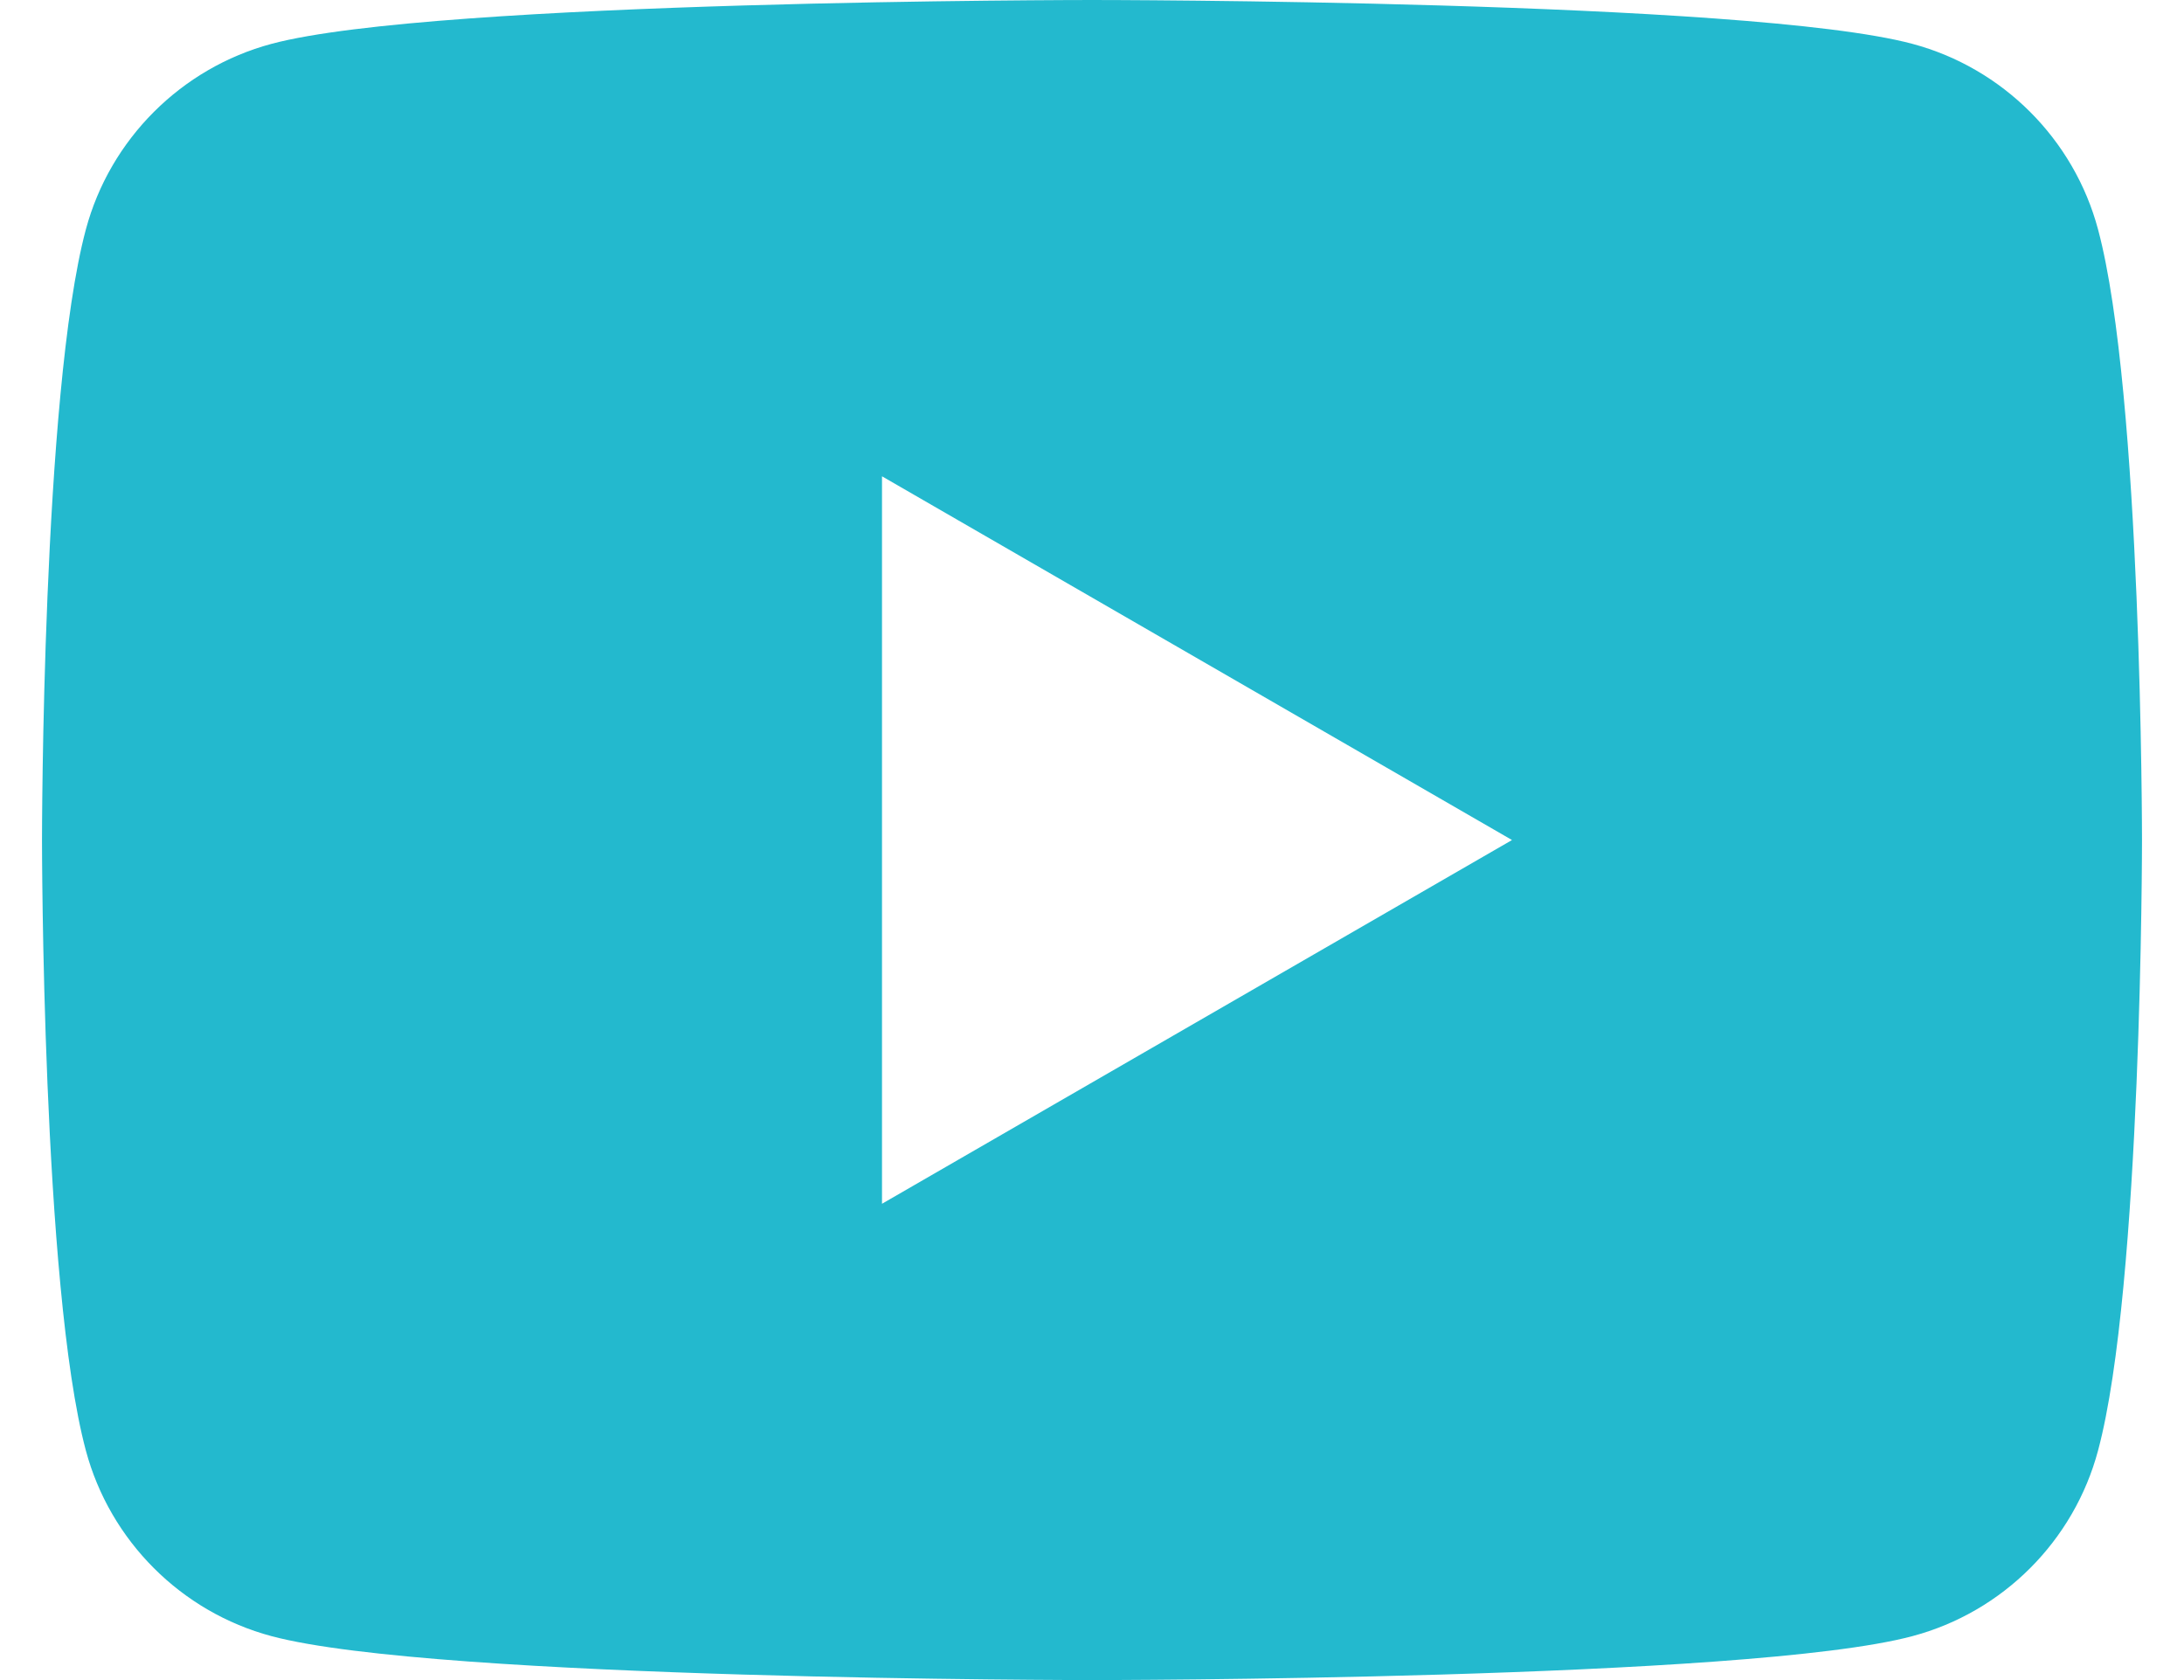 <svg width="26" height="20" viewBox="0 0 26 20" fill="none" xmlns="http://www.w3.org/2000/svg">
<path d="M24.977 2.732C24.69 1.657 23.843 0.81 22.767 0.522C20.817 2.6077e-07 13 0 13 0C13 0 5.183 2.6077e-07 3.232 0.522C2.158 0.81 1.31 1.657 1.022 2.732C0.5 4.683 0.5 10 0.5 10C0.5 10 0.5 15.318 1.022 17.267C1.31 18.343 2.158 19.19 3.232 19.477C5.183 20 13 20 13 20C13 20 20.817 20 22.767 19.477C23.844 19.19 24.69 18.343 24.977 17.267C25.5 15.318 25.5 10 25.5 10C25.5 10 25.5 4.683 24.977 2.732ZM10.5 14.33V5.67L18 10L10.5 14.33Z" fill="#23B9CE"/>
</svg>
